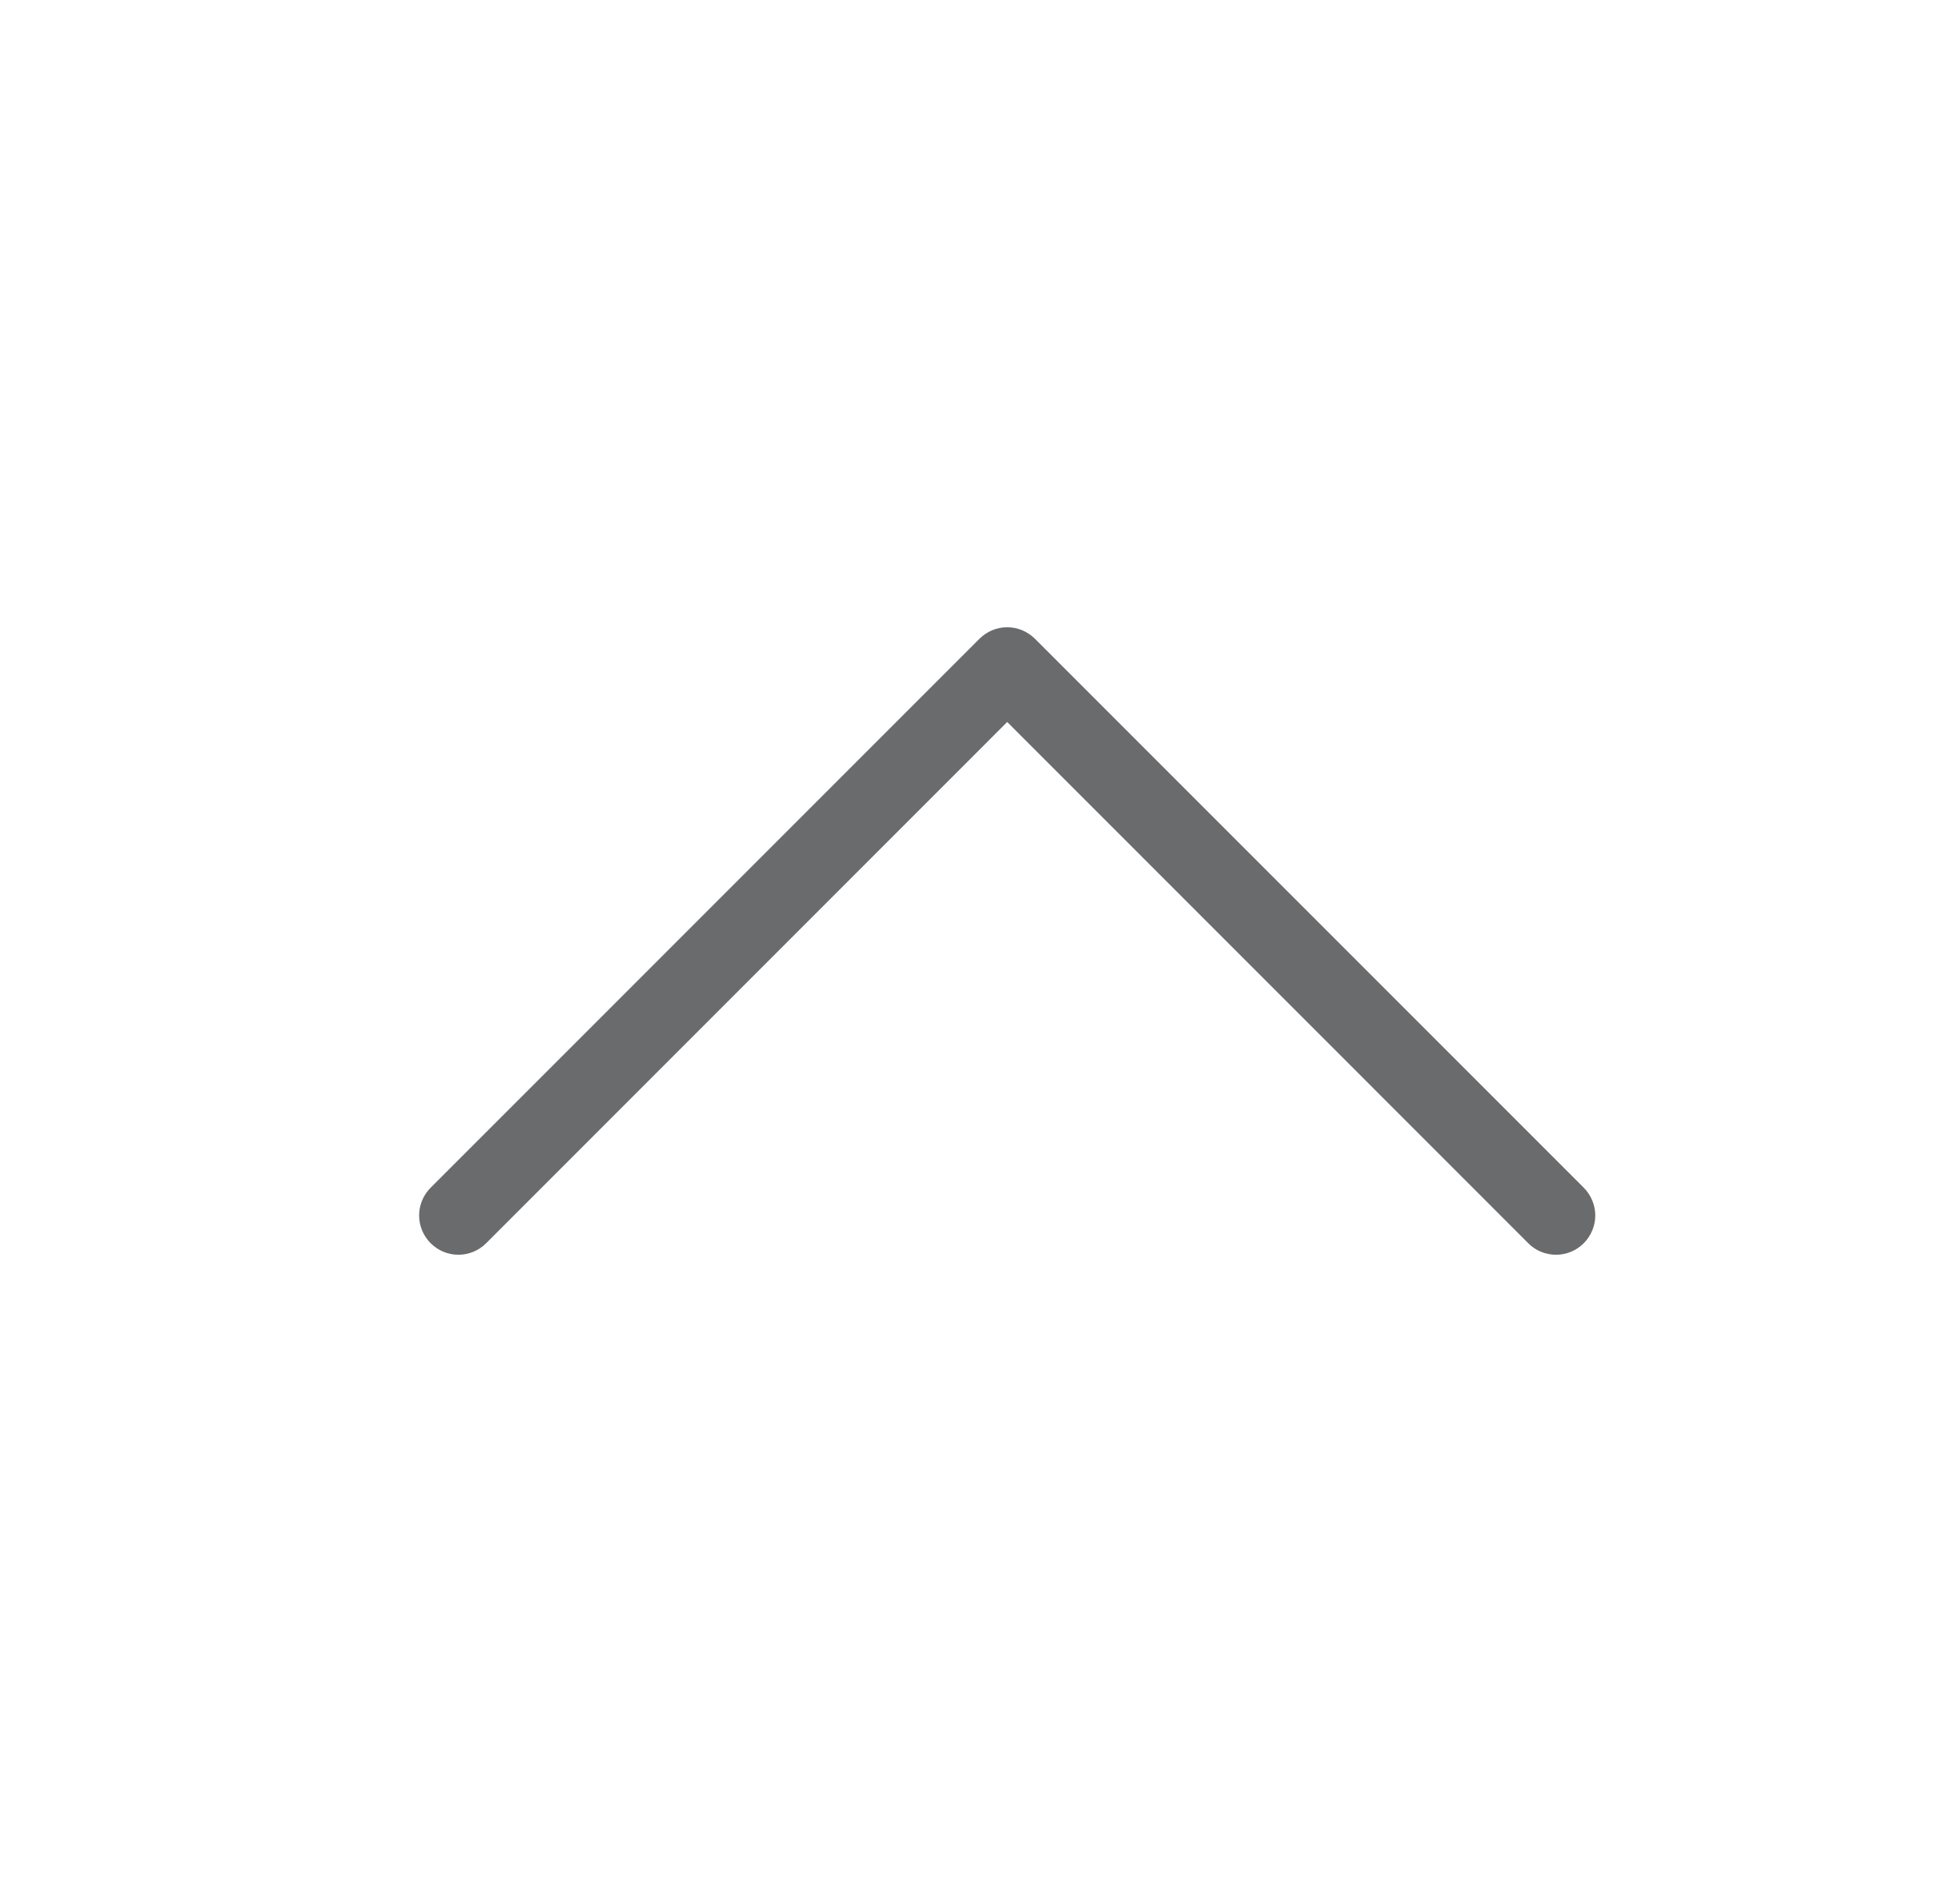 <svg width="25" height="24" viewBox="0 0 25 24" fill="none" xmlns="http://www.w3.org/2000/svg">
<path d="M20.201 15.854C20.154 15.901 20.099 15.938 20.038 15.963C19.978 15.988 19.913 16.001 19.847 16.001C19.781 16.001 19.716 15.988 19.655 15.963C19.594 15.938 19.539 15.901 19.493 15.854L12.847 9.207L6.201 15.854C6.107 15.948 5.98 16.001 5.847 16.001C5.714 16.001 5.587 15.948 5.493 15.854C5.399 15.76 5.346 15.633 5.346 15.5C5.346 15.367 5.399 15.24 5.493 15.146L12.493 8.146C12.539 8.1 12.594 8.063 12.655 8.037C12.716 8.012 12.781 7.999 12.847 7.999C12.912 7.999 12.978 8.012 13.038 8.037C13.099 8.063 13.154 8.1 13.201 8.146L20.201 15.146C20.247 15.193 20.284 15.248 20.309 15.308C20.335 15.369 20.348 15.434 20.348 15.5C20.348 15.566 20.335 15.631 20.309 15.692C20.284 15.752 20.247 15.808 20.201 15.854Z" fill="#6A6B6D"/>
</svg>
